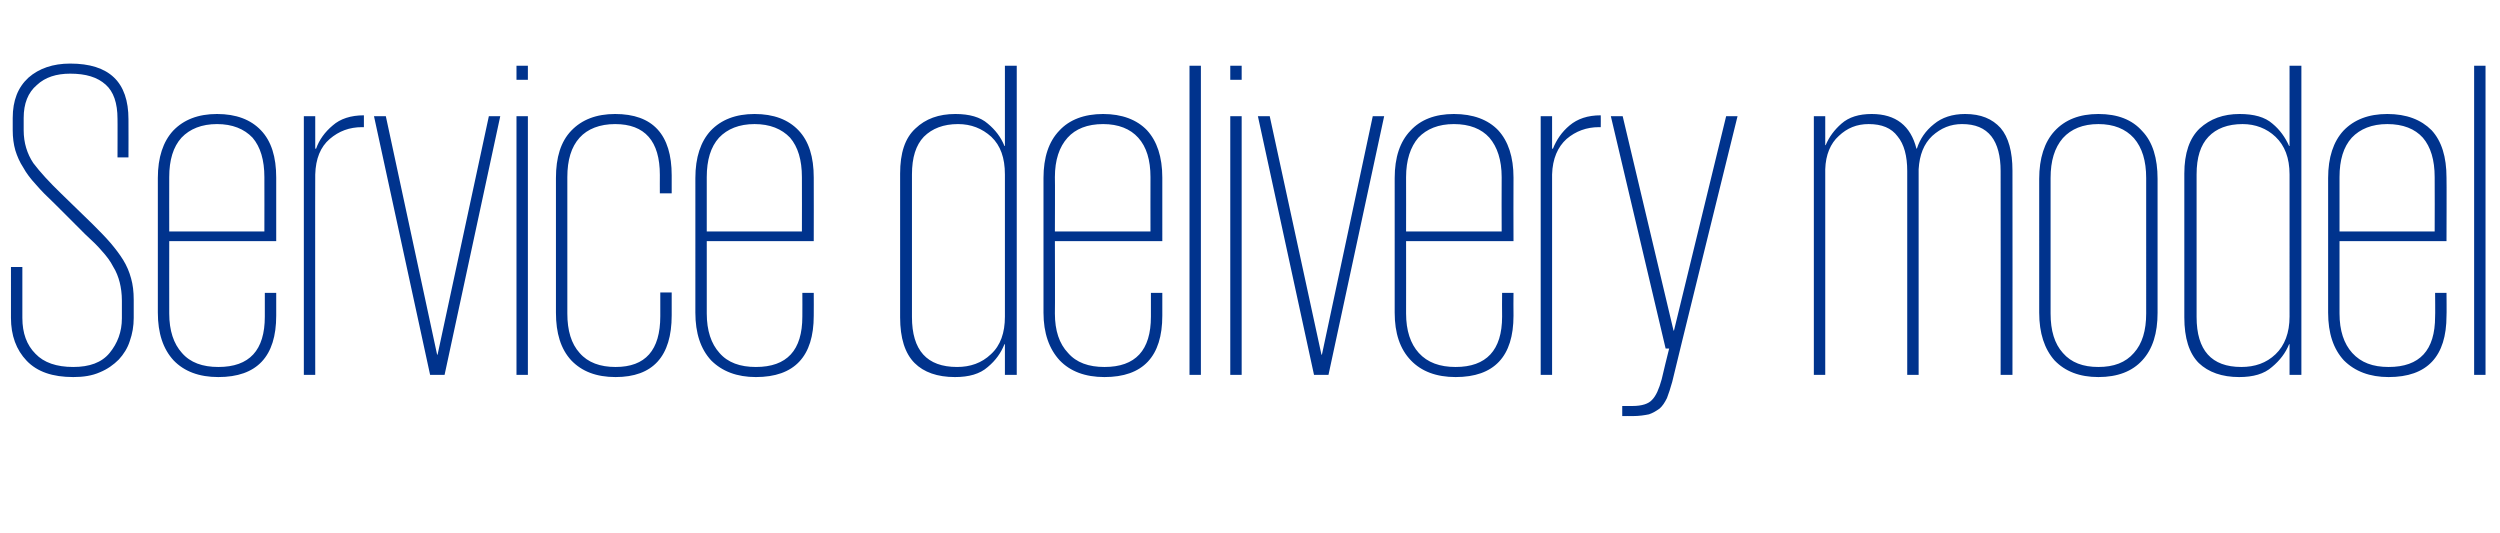<?xml version="1.0" standalone="no"?><!DOCTYPE svg PUBLIC "-//W3C//DTD SVG 1.1//EN" "http://www.w3.org/Graphics/SVG/1.1/DTD/svg11.dtd"><svg xmlns="http://www.w3.org/2000/svg" version="1.1" width="570.2px" height="121.5px" viewBox="0 -15 570.2 121.5" style="top:-15px"><desc>Service delivery model</desc><defs/><g id="Polygon221029"><path d="m16.7 71c-4.7 0-8.2-1.2-10.6-3.7c-2.4-2.5-3.6-5.8-3.6-9.8V45.9h2.6v11.6c0 3.5 1 6.2 3 8.2c1.9 2 4.8 3 8.6 3c3.7 0 6.5-1 8.3-3.2c1.8-2.2 2.8-4.8 2.8-7.9v-4c0-1.6-.2-3-.5-4.2c-.3-1.2-.8-2.5-1.5-3.6c-.6-1.2-1.5-2.4-2.6-3.6c-1-1.2-2.3-2.4-3.8-3.8l-6.9-6.9c-1.7-1.6-3.1-3-4.3-4.4C7 25.8 6 24.5 5.3 23.2c-.8-1.2-1.4-2.6-1.8-3.9c-.4-1.4-.6-2.9-.6-4.6v-2.8c0-4 1.2-7 3.6-9.2C8.9.6 12.1-.5 16-.5c8.9 0 13.3 4.2 13.3 12.7c.03-.03 0 8.7 0 8.7h-2.5s.03-8.84 0-8.8c0-3.6-.9-6.2-2.7-7.8c-1.9-1.7-4.5-2.5-8.1-2.5c-3.1 0-5.7.8-7.6 2.6c-2 1.7-3 4.2-3 7.5v2.8c0 2.9.8 5.4 2.2 7.5c1.5 2 3.7 4.4 6.4 7l7.1 6.9c1.5 1.5 2.9 2.9 4.1 4.3c1.1 1.3 2.1 2.6 2.9 3.9c.8 1.3 1.4 2.7 1.8 4.2c.4 1.4.6 3 .6 4.9v4.1c0 1.9-.3 3.6-.9 5.3c-.5 1.6-1.4 3-2.5 4.2c-1.2 1.2-2.6 2.2-4.3 2.9c-1.8.8-3.8 1.1-6.1 1.1zM63 51.8s.02 5.16 0 5.2c0 9.3-4.4 14-13.2 14c-4.4 0-7.8-1.3-10.2-3.8C37.2 64.6 36 61 36 56.3V25.6c0-4.7 1.2-8.3 3.5-10.8c2.4-2.5 5.7-3.8 10-3.8c4.4 0 7.7 1.3 10 3.7c2.4 2.5 3.5 6.1 3.5 10.8c.02.03 0 14.5 0 14.5H38.6s-.02 16.52 0 16.5c0 3.9 1 6.9 2.9 9c1.9 2.2 4.7 3.2 8.3 3.2c7.1 0 10.6-3.8 10.6-11.5c.02-.03 0-5.4 0-5.4h2.6zm-24.4-14h21.7s.02-12.42 0-12.4c0-3.9-.9-6.9-2.7-9c-1.9-2-4.6-3.1-8.1-3.1c-3.5 0-6.2 1.1-8.1 3.1c-1.9 2.1-2.8 5.1-2.8 9c-.02-.02 0 12.4 0 12.4zM83 14s-.43.04-.4 0c-2.9 0-5.3.9-7.4 2.7c-2.1 1.8-3.2 4.5-3.3 8.1c-.04-.05 0 45.7 0 45.7h-2.6v-59h2.6v7.4s.17.03.2 0c.7-2 2-3.8 3.8-5.3c1.7-1.5 4.1-2.3 7.1-2.3v2.7zm31.1-2.5l-12.7 59h-3.3l-12.8-59h2.7l11.7 54.4h.1l11.7-54.4h2.6zm3.7 0h2.6v59h-2.6v-59zm0-11.5h2.6v3.2h-2.6V0zm35.4 51.7v5.2c0 9.4-4.3 14.1-12.8 14.1c-4.4 0-7.7-1.3-10.1-3.8c-2.4-2.6-3.5-6.2-3.5-10.9V25.6c0-4.7 1.1-8.3 3.5-10.8c2.4-2.5 5.7-3.8 10-3.8c8.6 0 12.9 4.7 12.9 14v4.1h-2.7s-.02-4.24 0-4.2c0-7.7-3.4-11.6-10.2-11.6c-3.5 0-6.3 1.1-8.1 3.1c-1.9 2.1-2.8 5.1-2.8 9v31.1c0 3.9.9 6.9 2.8 9c1.9 2.2 4.7 3.2 8.2 3.2c6.8 0 10.2-3.8 10.2-11.6v-5.4h2.6zm32.4.1s.03 5.16 0 5.2c0 9.3-4.4 14-13.2 14c-4.3 0-7.7-1.3-10.2-3.8c-2.4-2.6-3.6-6.2-3.6-10.9V25.6c0-4.7 1.2-8.3 3.5-10.8c2.4-2.5 5.7-3.8 10-3.8c4.4 0 7.7 1.3 10 3.7c2.4 2.5 3.5 6.1 3.5 10.8c.03.03 0 14.5 0 14.5h-24.4v16.5c0 3.9 1 6.9 2.9 9c1.9 2.2 4.7 3.2 8.3 3.2c7.1 0 10.6-3.8 10.6-11.5c.03-.03 0-5.4 0-5.4h2.6zm-24.4-14h21.7s.03-12.42 0-12.4c0-3.9-.9-6.9-2.7-9c-1.9-2-4.6-3.1-8.1-3.1c-3.5 0-6.2 1.1-8.1 3.1c-1.9 2.1-2.8 5.1-2.8 9v12.4zm70.7 32.7h-2.7v-7s-.09.04-.1 0c-.8 2-2 3.7-3.8 5.2c-1.8 1.6-4.3 2.3-7.5 2.3c-4 0-7.1-1.1-9.2-3.2c-2.2-2.2-3.3-5.7-3.3-10.4V24.6c0-4.7 1.1-8.1 3.5-10.3c2.3-2.2 5.3-3.3 9.1-3.3c3.2 0 5.7.7 7.4 2.2c1.7 1.4 3 3.1 3.8 5.1h.1V0h2.7v70.5zM208 57.3c0 7.6 3.4 11.4 10.3 11.4c3 0 5.6-.9 7.7-2.9c2.2-2 3.2-4.9 3.2-8.6V24.8c0-3.8-1-6.6-3.1-8.6c-2.1-1.9-4.6-2.9-7.6-2.9c-3.3 0-5.9 1-7.8 2.9c-1.8 1.9-2.7 4.7-2.7 8.6v32.5zm57.1-5.5v5.2c0 9.3-4.4 14-13.2 14c-4.4 0-7.8-1.3-10.2-3.8c-2.4-2.6-3.7-6.2-3.7-10.9V25.6c0-4.7 1.2-8.3 3.6-10.8c2.3-2.5 5.7-3.8 10-3.8c4.3 0 7.7 1.3 10 3.7c2.3 2.5 3.5 6.1 3.5 10.8V40h-24.5s.05 16.52 0 16.5c0 3.9 1 6.9 3 9c1.9 2.2 4.7 3.2 8.3 3.2c7.1 0 10.6-3.8 10.6-11.5v-5.4h2.6zm-24.5-14h21.8s-.02-12.42 0-12.4c0-3.9-.9-6.9-2.8-9c-1.8-2-4.5-3.1-8-3.1c-3.6 0-6.3 1.1-8.1 3.1c-1.9 2.1-2.9 5.1-2.9 9c.05-.02 0 12.4 0 12.4zM271.3 0h2.6v70.5h-2.6V0zm9.3 11.5h2.6v59h-2.6v-59zm0-11.5h2.6v3.2h-2.6V0zm35.1 11.5l-12.7 59h-3.3l-12.8-59h2.7l11.8 54.4h.1l11.6-54.4h2.6zm29.5 40.3s-.04 5.16 0 5.2c0 9.3-4.4 14-13.2 14c-4.4 0-7.8-1.3-10.2-3.8c-2.5-2.6-3.7-6.2-3.7-10.9V25.6c0-4.7 1.2-8.3 3.6-10.8c2.3-2.5 5.6-3.8 9.9-3.8c4.4 0 7.8 1.3 10.1 3.7c2.3 2.5 3.5 6.1 3.5 10.8c-.04.03 0 14.5 0 14.5h-24.5s.02 16.52 0 16.5c0 3.9 1 6.9 2.9 9c2 2.2 4.8 3.2 8.4 3.2c7 0 10.6-3.8 10.6-11.5c-.04-.03 0-5.4 0-5.4h2.6zm-24.5-14h21.8s-.04-12.42 0-12.4c0-3.9-1-6.9-2.8-9c-1.8-2-4.5-3.1-8.1-3.1c-3.5 0-6.2 1.1-8.1 3.1c-1.8 2.1-2.8 5.1-2.8 9c.02-.02 0 12.4 0 12.4zM365.1 14s-.38.04-.4 0c-2.8 0-5.3.9-7.4 2.7c-2 1.8-3.2 4.5-3.3 8.1v45.7h-2.6v-59h2.6v7.4s.21.03.2 0c.8-2 2-3.8 3.8-5.3c1.8-1.5 4.1-2.3 7.1-2.3c.03.04 0 2.7 0 2.7zm31.2-2.5s-14.95 60.57-14.9 60.6c-.4 1.4-.8 2.7-1.2 3.7c-.5 1-1 1.8-1.7 2.4c-.7.5-1.5 1-2.4 1.3c-1 .2-2.2.4-3.7.4c.01-.03-2.4 0-2.4 0v-2.3s2.31-.02 2.3 0c2.2 0 3.7-.5 4.5-1.4c.9-.9 1.6-2.5 2.2-4.7c-.04 0 1.7-7 1.7-7h-.8l-12.5-53h2.7l11.6 48.9h.1l11.9-48.9h2.6zM435 24c0-3.4-.7-6.1-2.2-7.9c-1.4-1.9-3.6-2.8-6.6-2.8c-2.7 0-4.9.9-6.8 2.7c-1.9 1.7-3 4.3-3.1 7.6v46.9h-2.6v-59h2.6v6.6h.1c.8-1.9 2-3.5 3.6-4.9c1.7-1.5 4-2.2 6.9-2.2c5.5 0 8.9 2.7 10.2 7.9h.1c.7-2.2 2-4.1 3.9-5.6c1.8-1.5 4.2-2.3 7.1-2.3c3.6 0 6.2 1.1 8.1 3.2c1.8 2.1 2.7 5.4 2.7 9.7c.04.02 0 46.6 0 46.6h-2.7s.04-46.48 0-46.5c0-3.4-.7-6.1-2.1-7.9c-1.5-1.9-3.7-2.8-6.7-2.8c-2.6 0-4.8.9-6.8 2.7c-1.9 1.8-2.9 4.3-3.1 7.6c.02.01 0 46.9 0 46.9H435s.02-46.48 0-46.5zm57.1 32.3c0 4.7-1.1 8.3-3.5 10.9c-2.3 2.5-5.6 3.8-10 3.8c-4.3 0-7.6-1.3-10-3.8c-2.3-2.6-3.5-6.2-3.5-10.9V25.8c0-4.7 1.2-8.4 3.5-10.9c2.4-2.6 5.7-3.9 10-3.9c4.4 0 7.7 1.3 10 3.9c2.4 2.5 3.5 6.2 3.5 10.9v30.5zm-13.5 12.4c3.5 0 6.2-1 8.1-3.2c1.9-2.1 2.8-5.1 2.8-9V25.6c0-3.9-.9-6.9-2.8-9.1c-1.9-2.1-4.6-3.2-8.1-3.2c-3.5 0-6.2 1.1-8.1 3.2c-1.9 2.2-2.8 5.2-2.8 9.1v30.9c0 3.9.9 6.9 2.8 9c1.9 2.2 4.6 3.2 8.1 3.2zm46.3 1.8h-2.7v-7s-.13.04-.1 0c-.8 2-2.1 3.7-3.9 5.2c-1.8 1.6-4.3 2.3-7.5 2.3c-3.9 0-7-1.1-9.2-3.2c-2.2-2.2-3.3-5.7-3.3-10.4V24.6c0-4.7 1.2-8.1 3.5-10.3c2.4-2.2 5.4-3.3 9.1-3.3c3.3 0 5.8.7 7.5 2.2c1.7 1.4 2.9 3.1 3.8 5.1h.1V0h2.7v70.5zM501 57.3c0 7.6 3.4 11.4 10.2 11.4c3.1 0 5.7-.9 7.8-2.9c2.1-2 3.2-4.9 3.2-8.6V24.8c0-3.8-1.1-6.6-3.2-8.6c-2-1.9-4.6-2.9-7.5-2.9c-3.4 0-6 1-7.8 2.9c-1.8 1.9-2.7 4.7-2.7 8.6v32.5zm57-5.5s.05 5.16 0 5.2c0 9.3-4.4 14-13.2 14c-4.3 0-7.7-1.3-10.2-3.8c-2.4-2.6-3.6-6.2-3.6-10.9V25.6c0-4.7 1.2-8.3 3.5-10.8c2.4-2.5 5.7-3.8 10-3.8c4.4 0 7.7 1.3 10.1 3.7c2.3 2.5 3.4 6.1 3.4 10.8c.05.03 0 14.5 0 14.5h-24.4v16.5c0 3.9 1 6.9 2.9 9c2 2.2 4.7 3.2 8.3 3.2c7.1 0 10.6-3.8 10.6-11.5c.05-.03 0-5.4 0-5.4h2.6zm-24.4-14h21.7s.04-12.42 0-12.4c0-3.9-.9-6.9-2.7-9c-1.8-2-4.5-3.1-8.1-3.1c-3.5 0-6.2 1.1-8.1 3.1c-1.9 2.1-2.8 5.1-2.8 9v12.4zM564.3 0h2.6v70.5h-2.6V0z" stroke="none" fill="#00338d"/></g></svg>